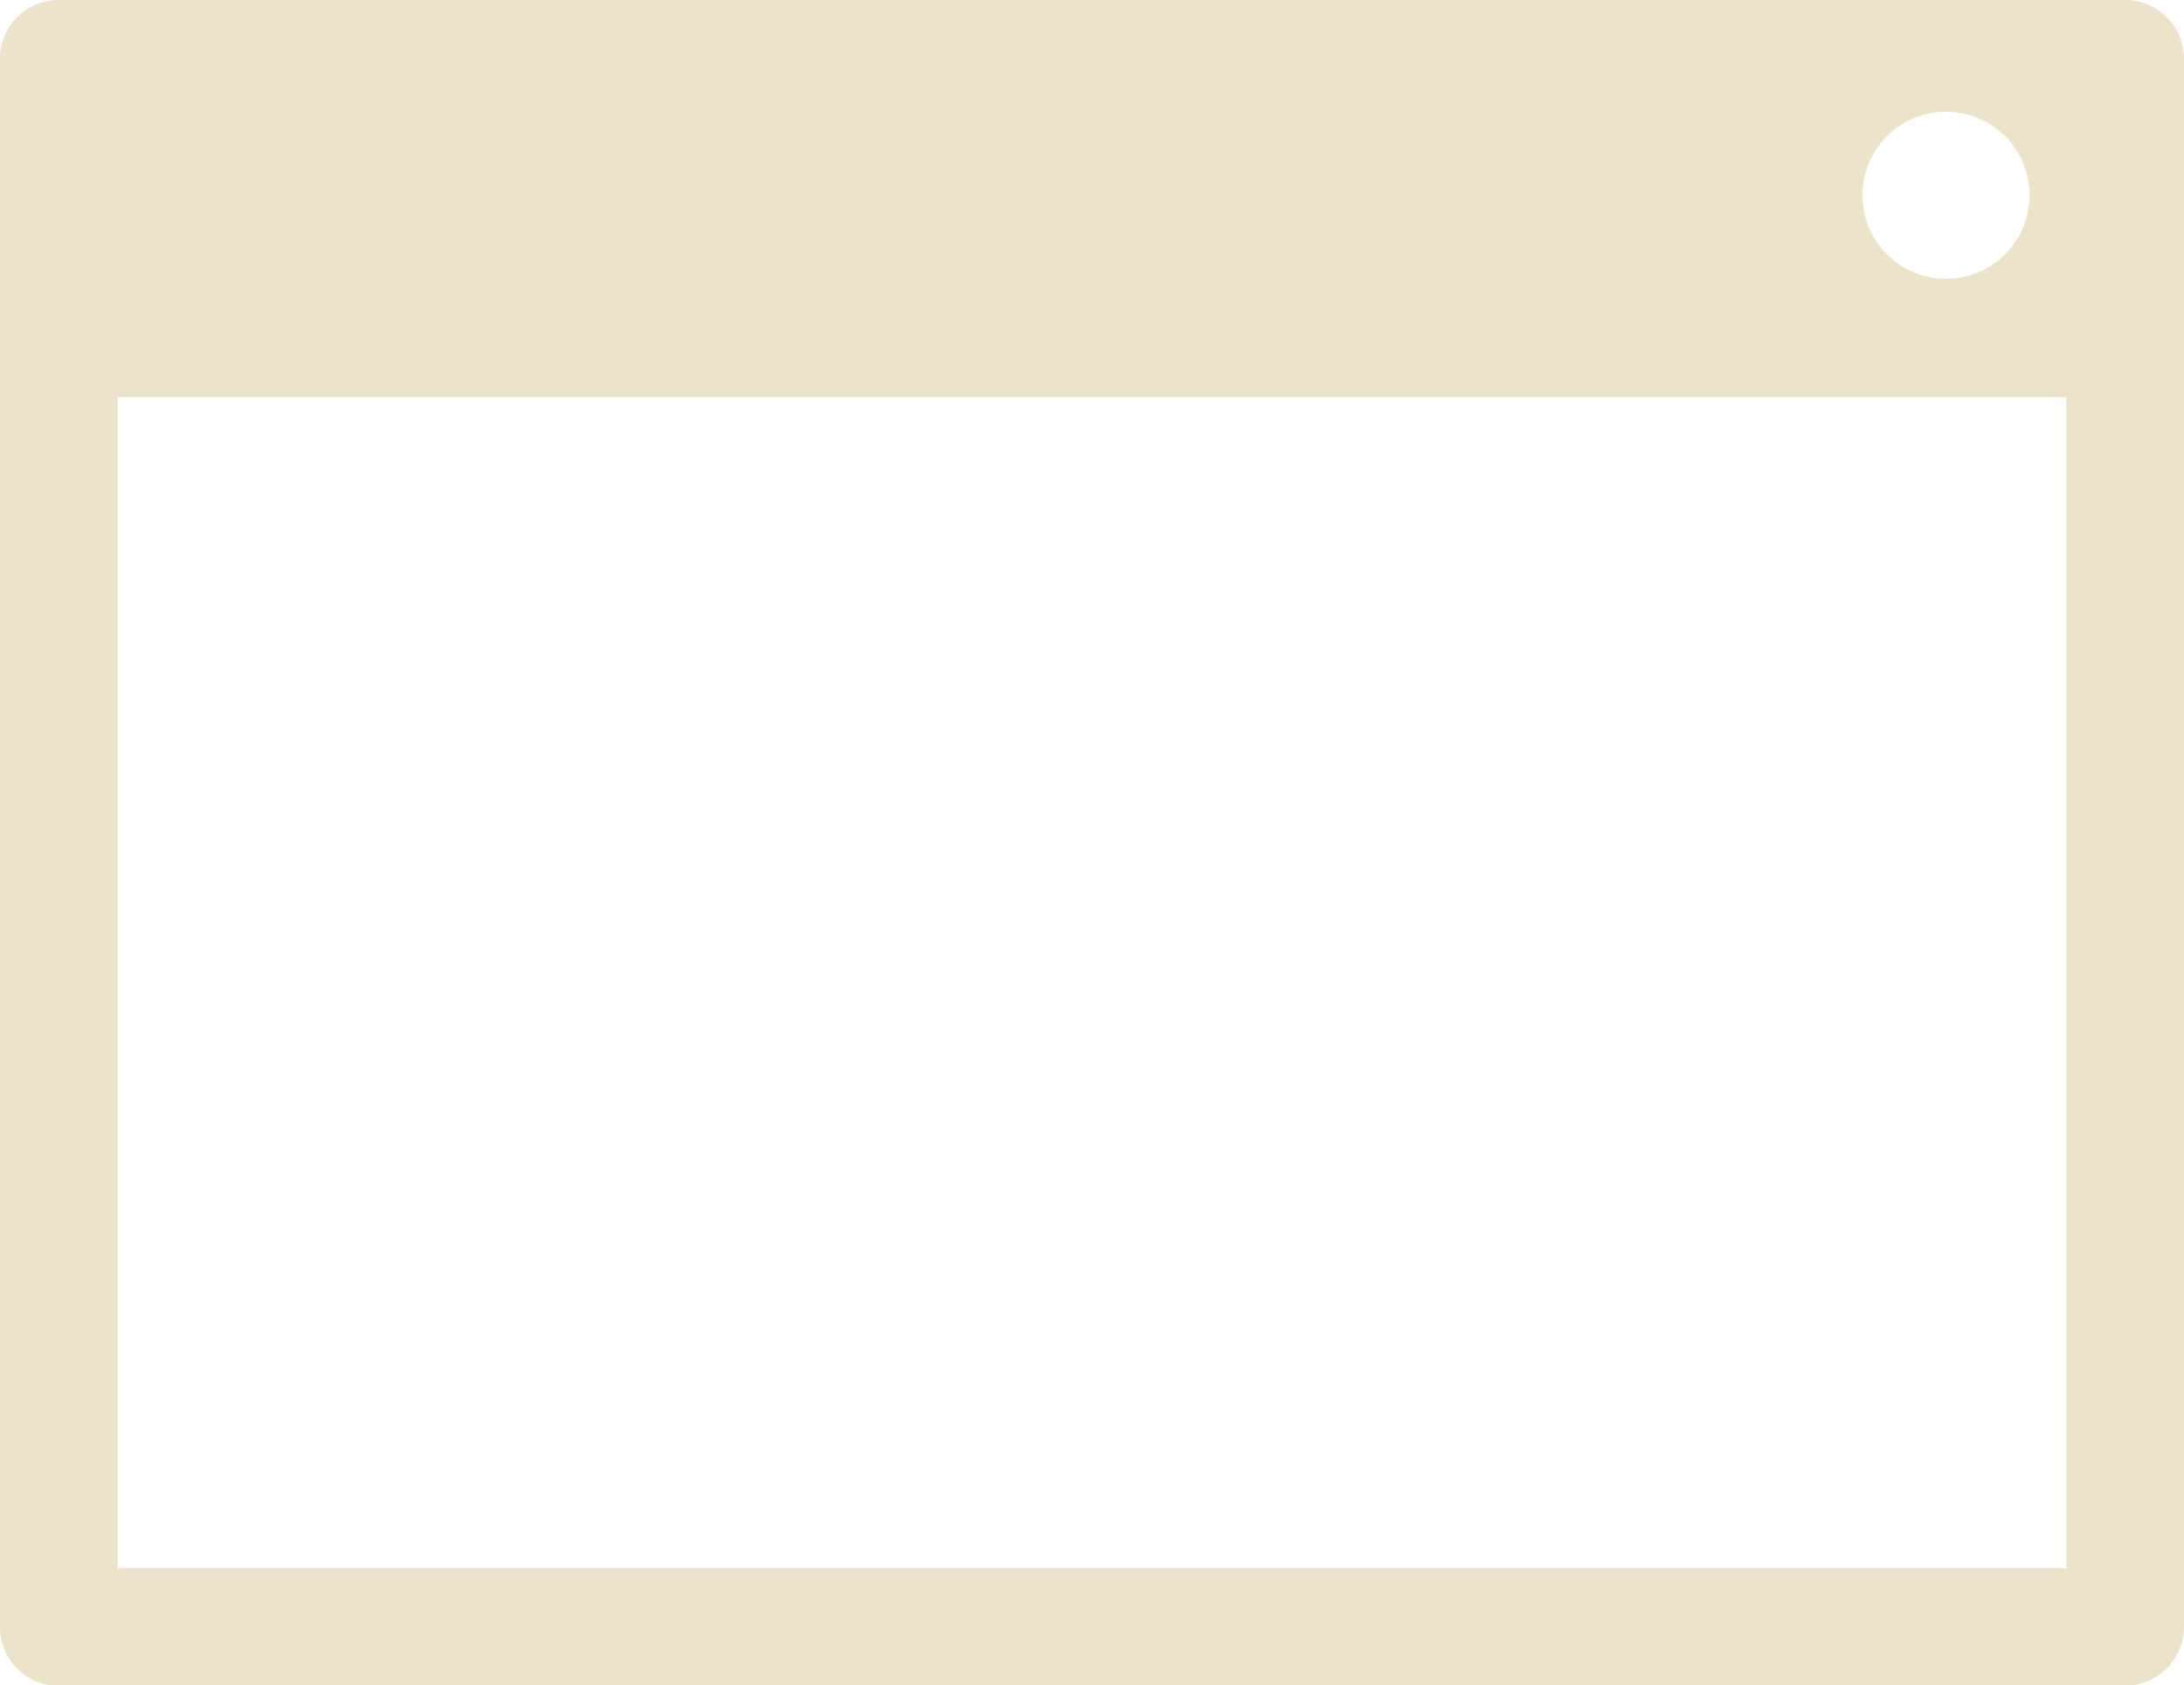 <svg xmlns="http://www.w3.org/2000/svg" viewBox="0 0 55.7 42.98"><defs><style>.cls-1{fill:#ece3ca;}</style></defs><g id="レイヤー_2" data-name="レイヤー 2"><g id="レイヤー_1-2" data-name="レイヤー 1"><path class="cls-1" d="M54.2,0H1.5A1.5,1.5,0,0,0,0,1.5v40A1.5,1.5,0,0,0,1.5,43H54.2a1.51,1.51,0,0,0,1.5-1.5V1.5A1.5,1.5,0,0,0,54.2,0ZM49.63,2.85A2.13,2.13,0,1,1,47.5,5,2.13,2.13,0,0,1,49.63,2.85ZM52.7,40H3V10.13H52.7Z"/></g></g></svg>